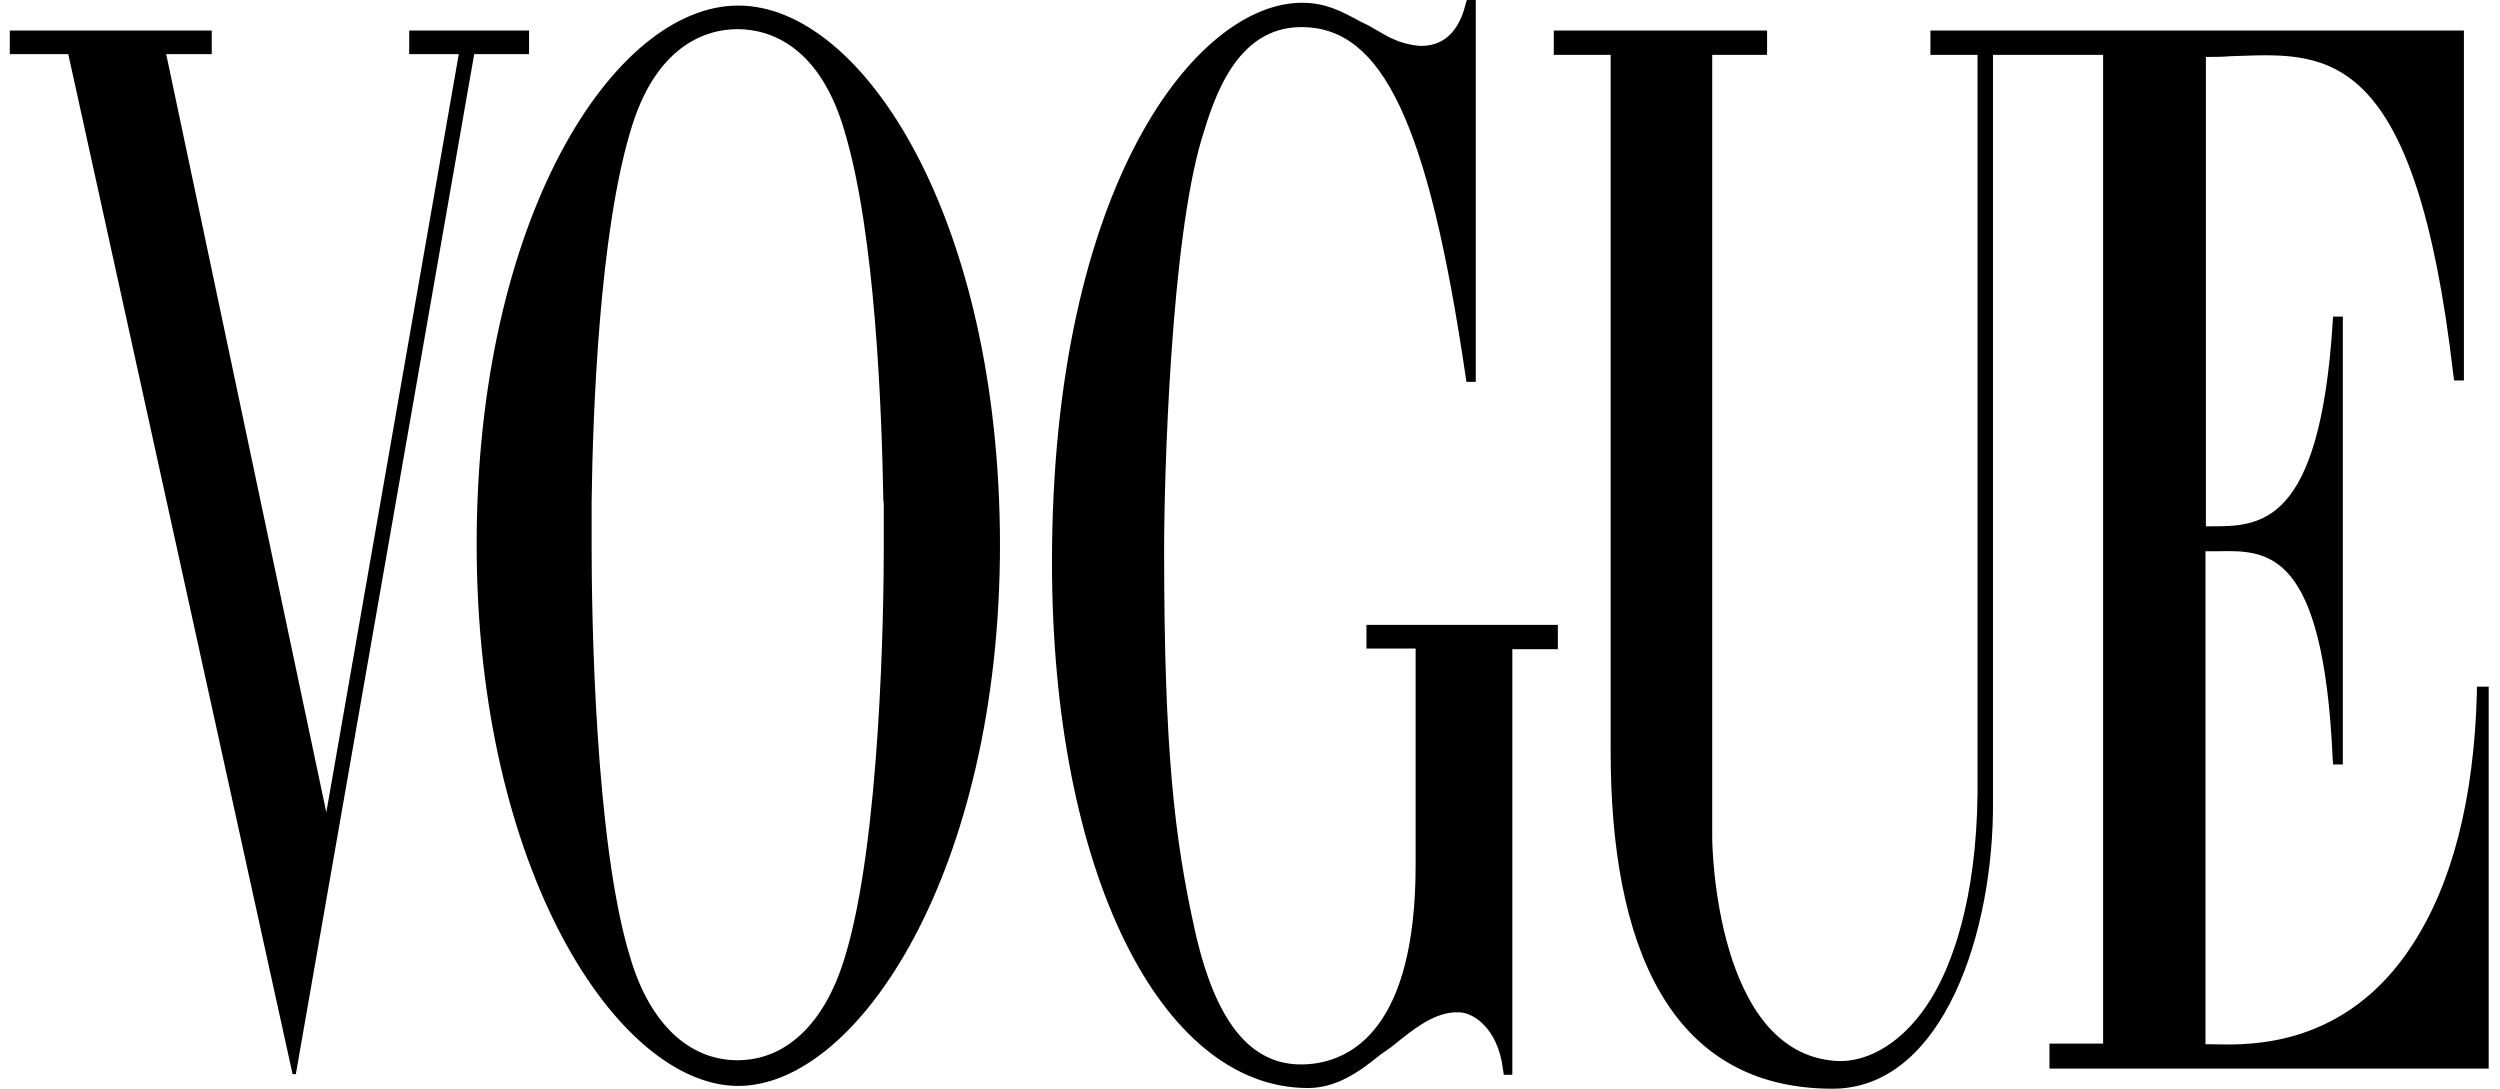 <svg width="124" height="54" viewBox="0 0 124 54" fill="none" xmlns="http://www.w3.org/2000/svg">
<path fill-rule="evenodd" clip-rule="evenodd" d="M67.776 32.166V30.995H77.269V31.339V31.856V32.2H75.012V53.311H74.588L74.548 53.036C74.286 50.935 73.016 50.212 72.372 50.212H72.27H72.13C71.062 50.278 70.106 51.048 69.118 51.843L69.006 51.934C68.905 52.003 68.809 52.072 68.713 52.14C68.618 52.209 68.522 52.278 68.422 52.347C67.373 53.208 66.245 53.966 64.874 53.966C57.538 53.966 52.178 43.152 52.178 27.895C52.178 9.195 59.352 0.138 64.572 0.138C65.721 0.138 66.467 0.517 67.474 1.068L67.897 1.274C67.993 1.329 68.094 1.387 68.198 1.448L68.2 1.449C68.422 1.579 68.665 1.719 68.925 1.86L69.328 2.032C69.611 2.135 69.973 2.239 70.396 2.273C71.263 2.307 72.27 1.929 72.694 0.207L72.754 0H73.097H73.198V18.941H73.097H72.734L72.694 18.666C70.84 6.061 68.562 1.378 64.593 1.343H64.552C61.287 1.343 60.199 4.925 59.614 6.853C58.063 11.985 57.74 23.694 57.74 27.276C57.74 37.297 58.264 41.602 59.252 46.079C60.26 50.66 62.013 52.864 64.653 52.795C67.091 52.726 70.215 50.935 70.215 42.911V32.166H67.776ZM122.854 34.37V34.06H123.439V53.001H101.653V51.762H104.314V2.721H101.351H98.852V39.708C98.913 46.182 96.394 54 90.892 54C82.69 54 79.888 46.699 79.888 37.263V2.721H77.067V2.032V1.515H87.647V2.032V2.721H84.926V41.568C84.926 41.981 85.108 52.244 91.073 52.623C92.706 52.726 94.499 51.624 95.769 49.557C96.817 47.87 98.026 44.633 98.086 39.364V2.721H95.749V2.032V1.515H101.351H101.956H102.157H122.21V18.872H121.726L121.686 18.597C119.821 2.466 115.504 2.617 111.08 2.773C110.914 2.779 110.748 2.785 110.581 2.79C110.259 2.824 109.735 2.824 109.412 2.824V26.105H109.634H109.659C112.093 26.105 115.057 26.105 115.7 16.014L115.72 15.704H116.204V37.917H115.72L115.7 37.607C115.231 27.248 112.466 27.297 110.019 27.341L109.972 27.342C109.913 27.343 109.854 27.344 109.795 27.344H109.392V51.796H109.634C109.722 51.796 109.826 51.798 109.944 51.8C111.648 51.834 116.372 51.926 119.65 46.871C121.645 43.806 122.713 39.605 122.854 34.37ZM36.62 0.276C30.433 0.276 23.642 10.848 23.642 27C23.642 43.152 30.655 53.862 36.62 53.862C42.586 53.862 49.599 43.152 49.599 27C49.579 10.848 42.807 0.276 36.62 0.276ZM43.835 25.003V25.347V25.588V25.795V26.105V26.208V26.518V26.587V26.931V27.207C43.835 30.203 43.674 41.74 41.9 47.491C40.893 50.832 38.938 52.588 36.58 52.588C34.222 52.588 32.247 50.832 31.259 47.491C29.486 41.74 29.345 30.203 29.345 27.207V26.931V26.587V26.518V26.208V26.105V25.795V25.588V25.347V25.003V24.865C29.405 20.25 29.748 11.606 31.259 6.543C32.469 2.342 34.927 1.446 36.58 1.446C38.253 1.446 40.691 2.342 41.9 6.543C43.412 11.606 43.734 20.25 43.815 24.865C43.835 24.899 43.835 24.968 43.835 25.003ZM20.497 1.515H26.04H26.241V2.686H23.782H23.52L14.673 53.277H14.512L3.387 2.686H3.105H0.485V1.997V1.515H10.502V1.997V2.686H8.385H8.244L16.185 40.293L22.755 2.686H20.296V1.515H20.497Z" fill="black"/>
</svg>
